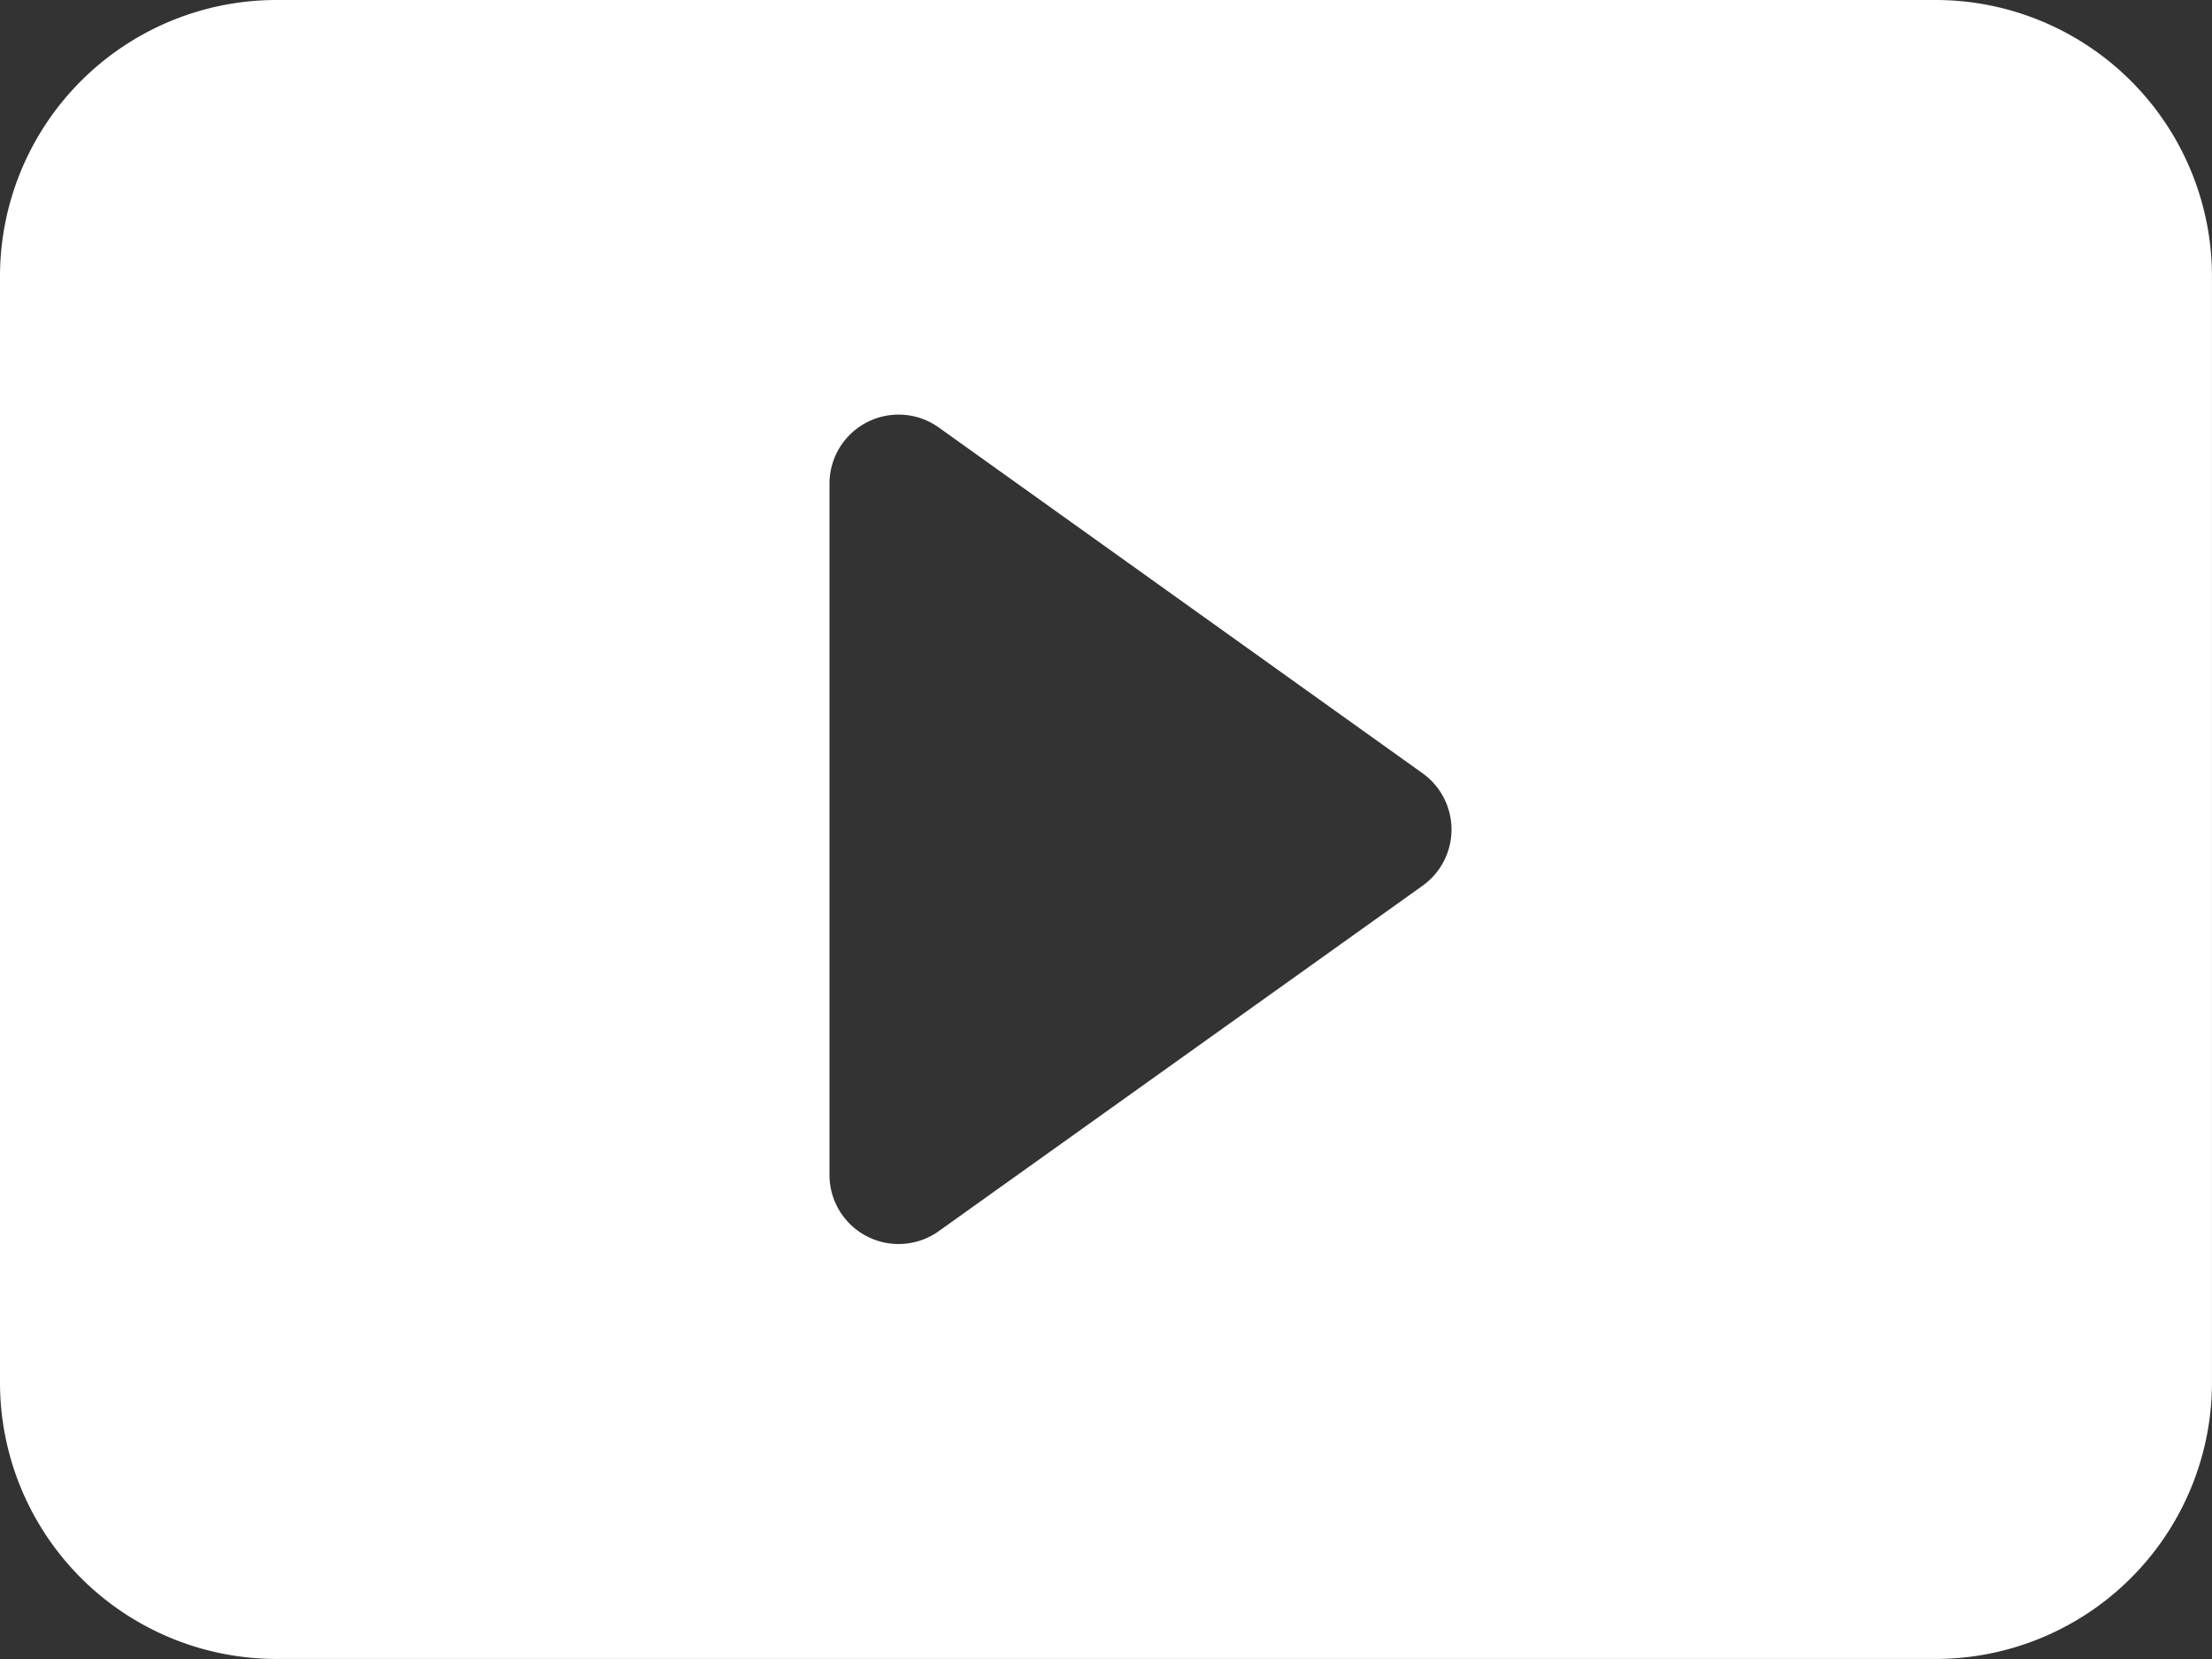<svg xmlns="http://www.w3.org/2000/svg" width="66.242" height="49.681" viewBox="0 0 66.242 49.681">
  <rect x="0" y="0" width="66.242" height="49.681" fill="#333333" stroke="none"/>
  <path id="play-btn-fill" d="M0,43.4V10.28A8.28,8.28,0,0,1,8.28,2H57.961a8.28,8.28,0,0,1,8.28,8.28V43.4a8.28,8.28,0,0,1-8.28,8.28H8.28A8.28,8.28,0,0,1,0,43.4m28.111-28.6a2.07,2.07,0,0,0-3.271,1.685v20.7a2.07,2.07,0,0,0,3.271,1.685L42.6,28.526a2.07,2.07,0,0,0,0-3.37Z" transform="translate(0 -2)" fill="#fff"/>
</svg>
